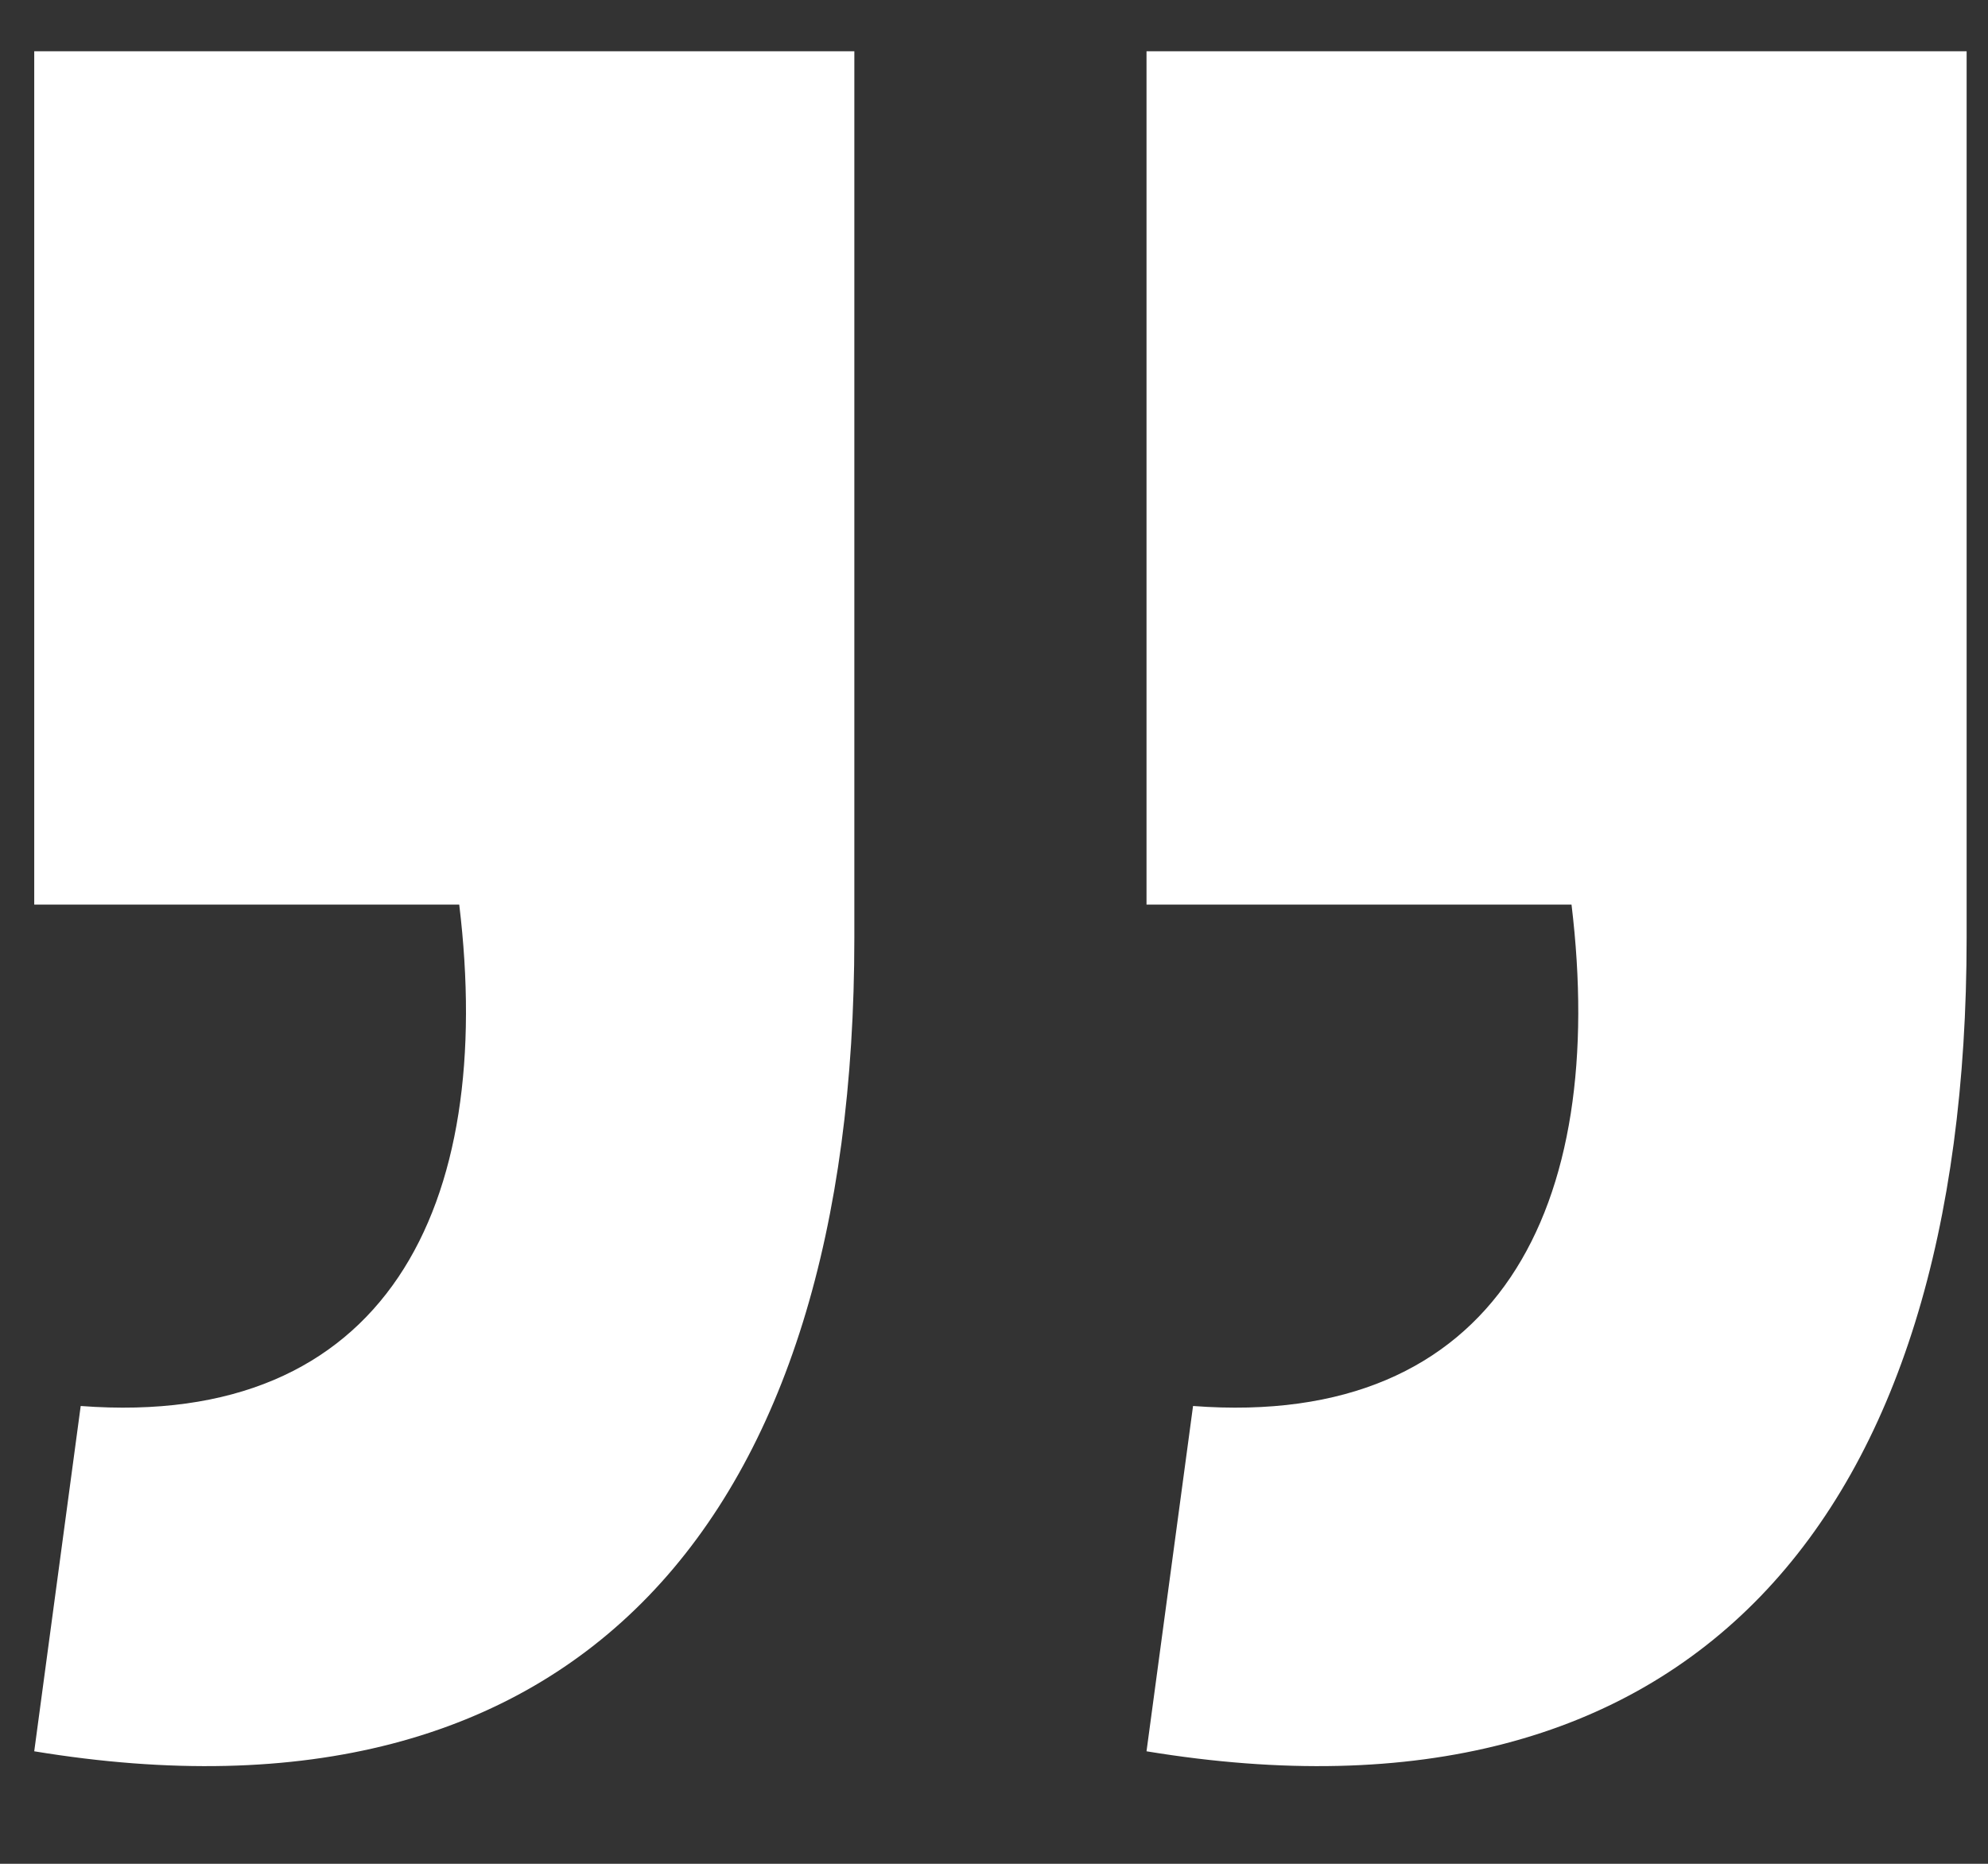 <?xml version="1.0" encoding="UTF-8"?> <svg xmlns="http://www.w3.org/2000/svg" width="32" height="30" viewBox="0 0 32 30" fill="none"><rect x="0" y="0" width="32" height="30" fill="#333333" stroke="none"/><path d="M1.299 22.631C6.216 23.005 7.98 19.424 7.392 14.56H0.551V0.825H13.752V15.095C13.752 24.448 9.316 29.632 0.551 28.189L1.299 22.631ZM18.455 28.189L19.204 22.631C24.121 23.005 25.884 19.424 25.296 14.56H18.455V0.825H31.656V15.095C31.656 24.448 27.22 29.632 18.455 28.189Z" fill="white"></path></svg> 